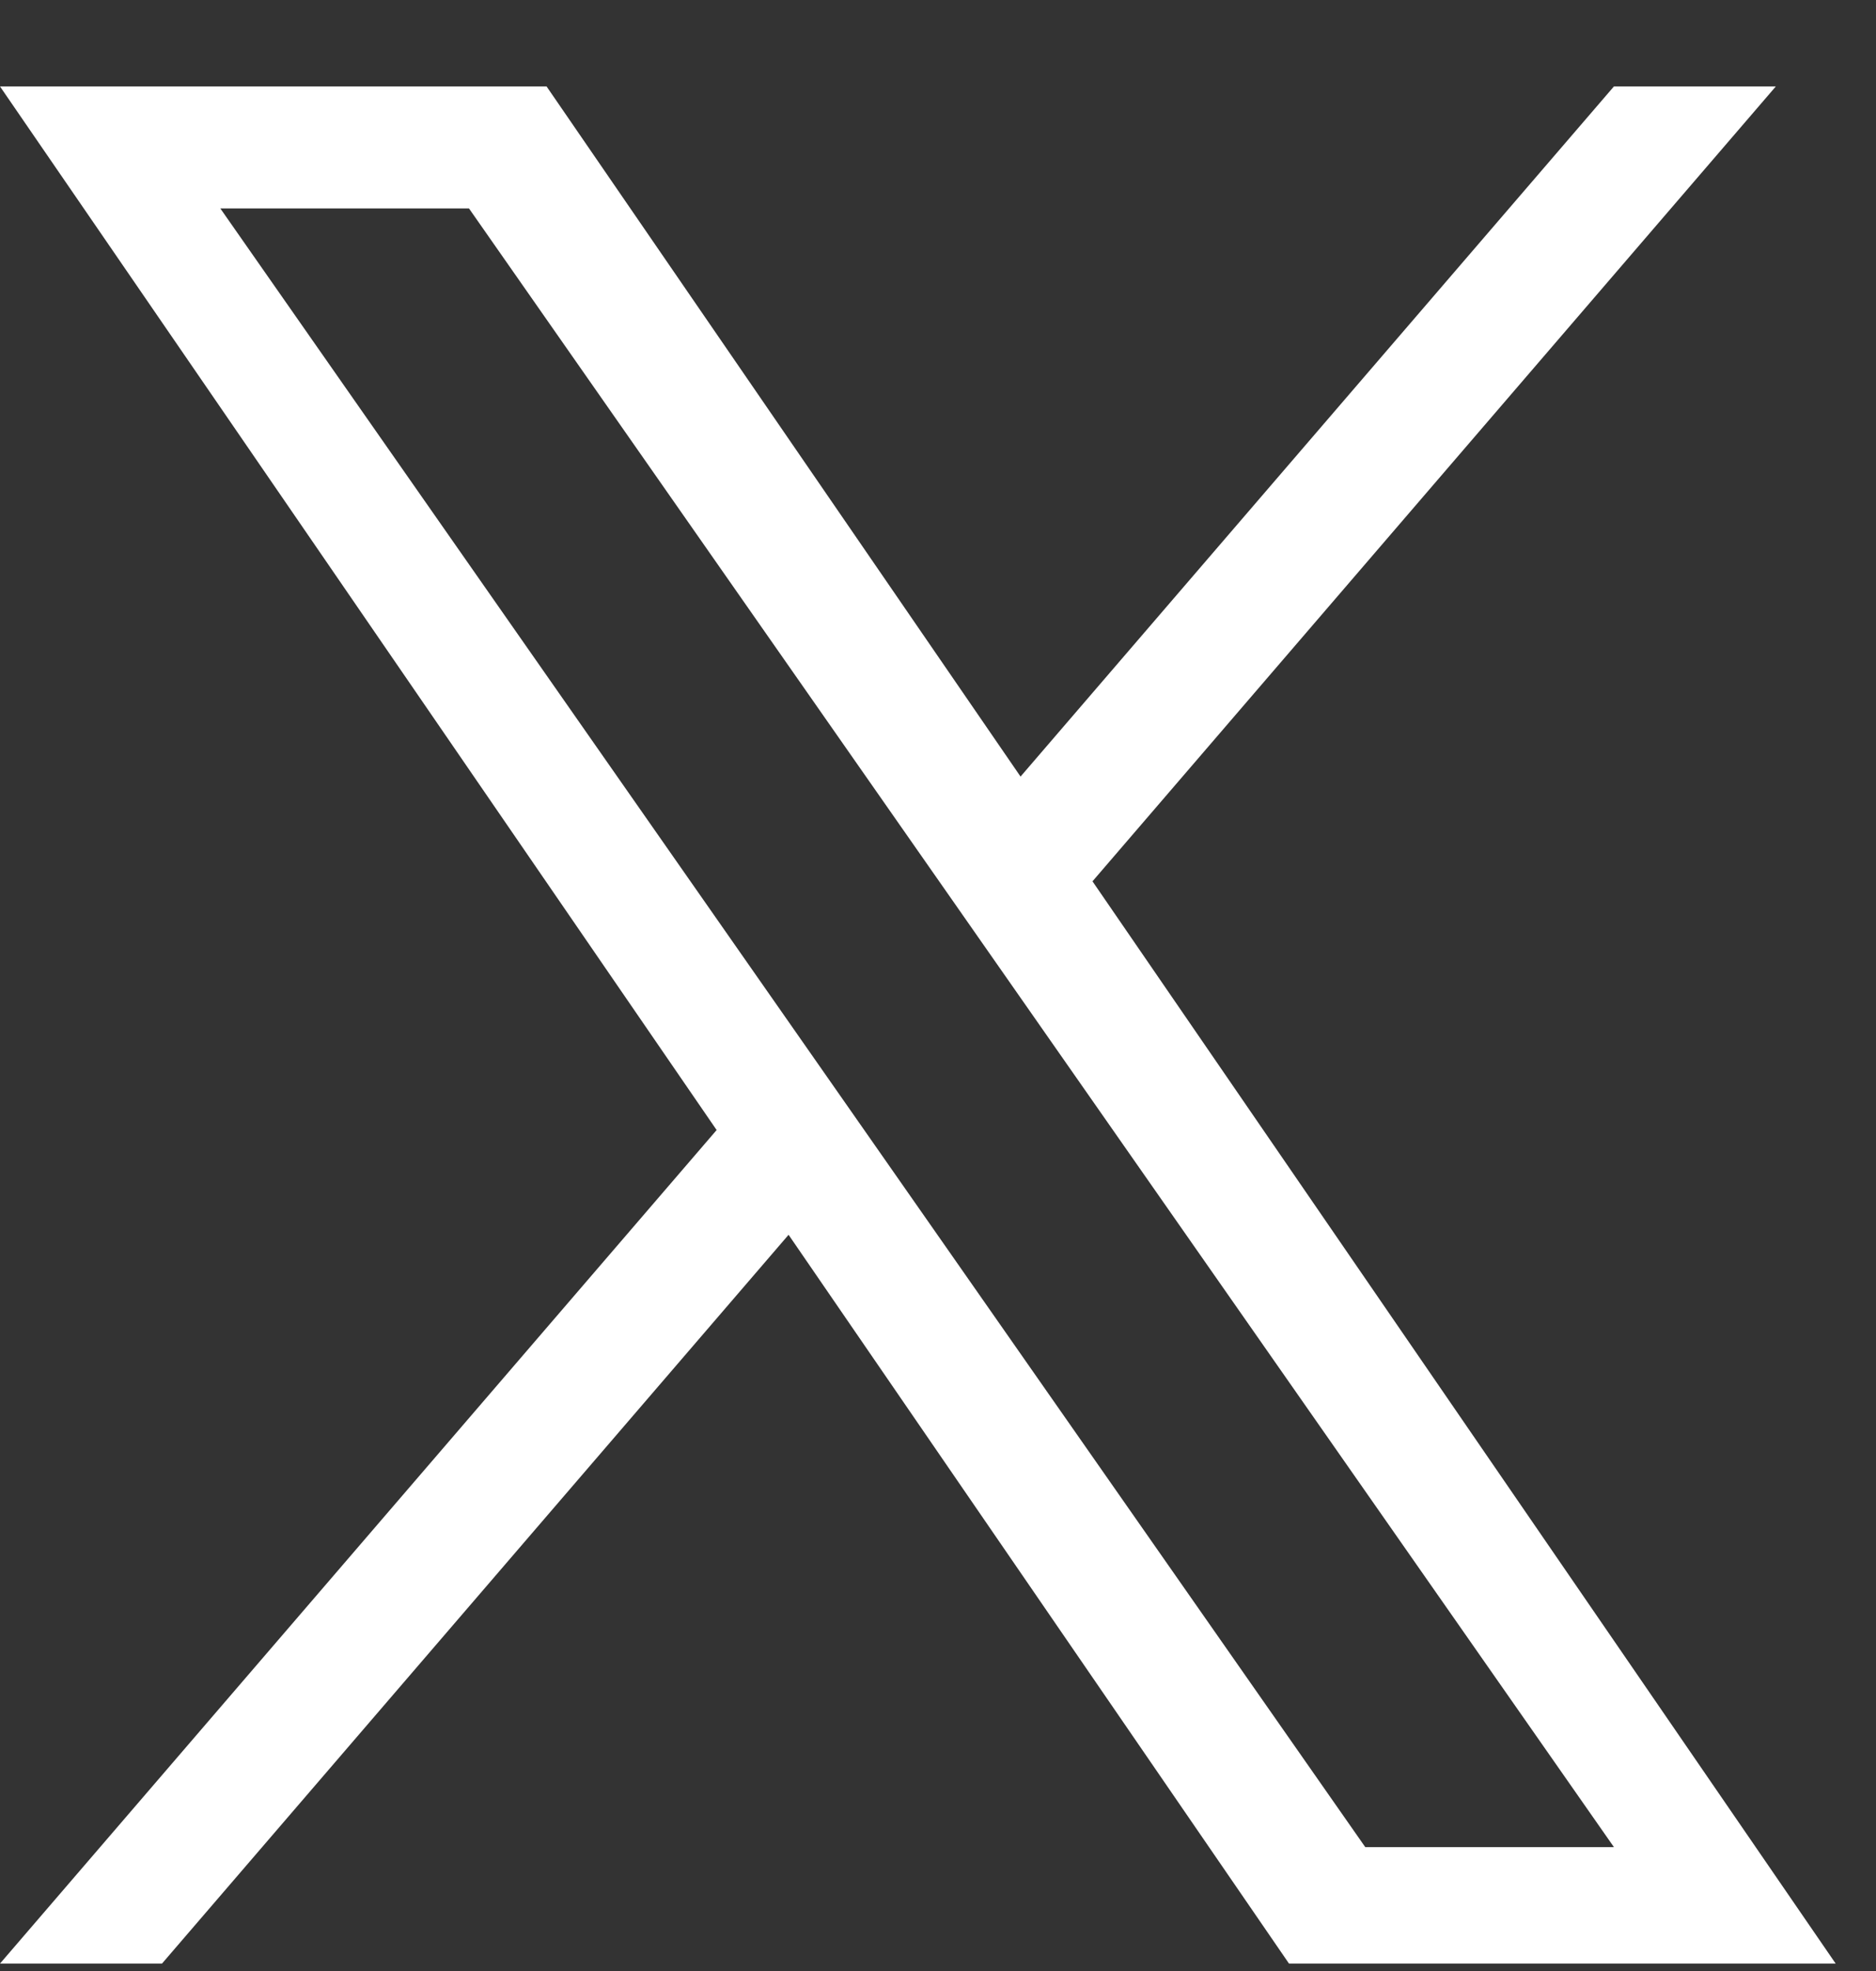 <svg width="20" height="21" viewBox="0 0 20 21" fill="none" xmlns="http://www.w3.org/2000/svg">
<rect x="0" y="0" width="20" height="21" fill="#333333" stroke="none"/>
<path d="M11.647 9.39L18.932 0.921H17.206L10.88 8.274L5.827 0.921H0L7.64 12.04L0 20.921H1.727L8.407 13.156L13.742 20.921H19.57L11.647 9.39ZM9.282 12.138L8.508 11.031L2.349 2.221H5L9.971 9.331L10.745 10.438L17.206 19.68H14.555L9.282 12.138Z" fill="white"/>
</svg>
